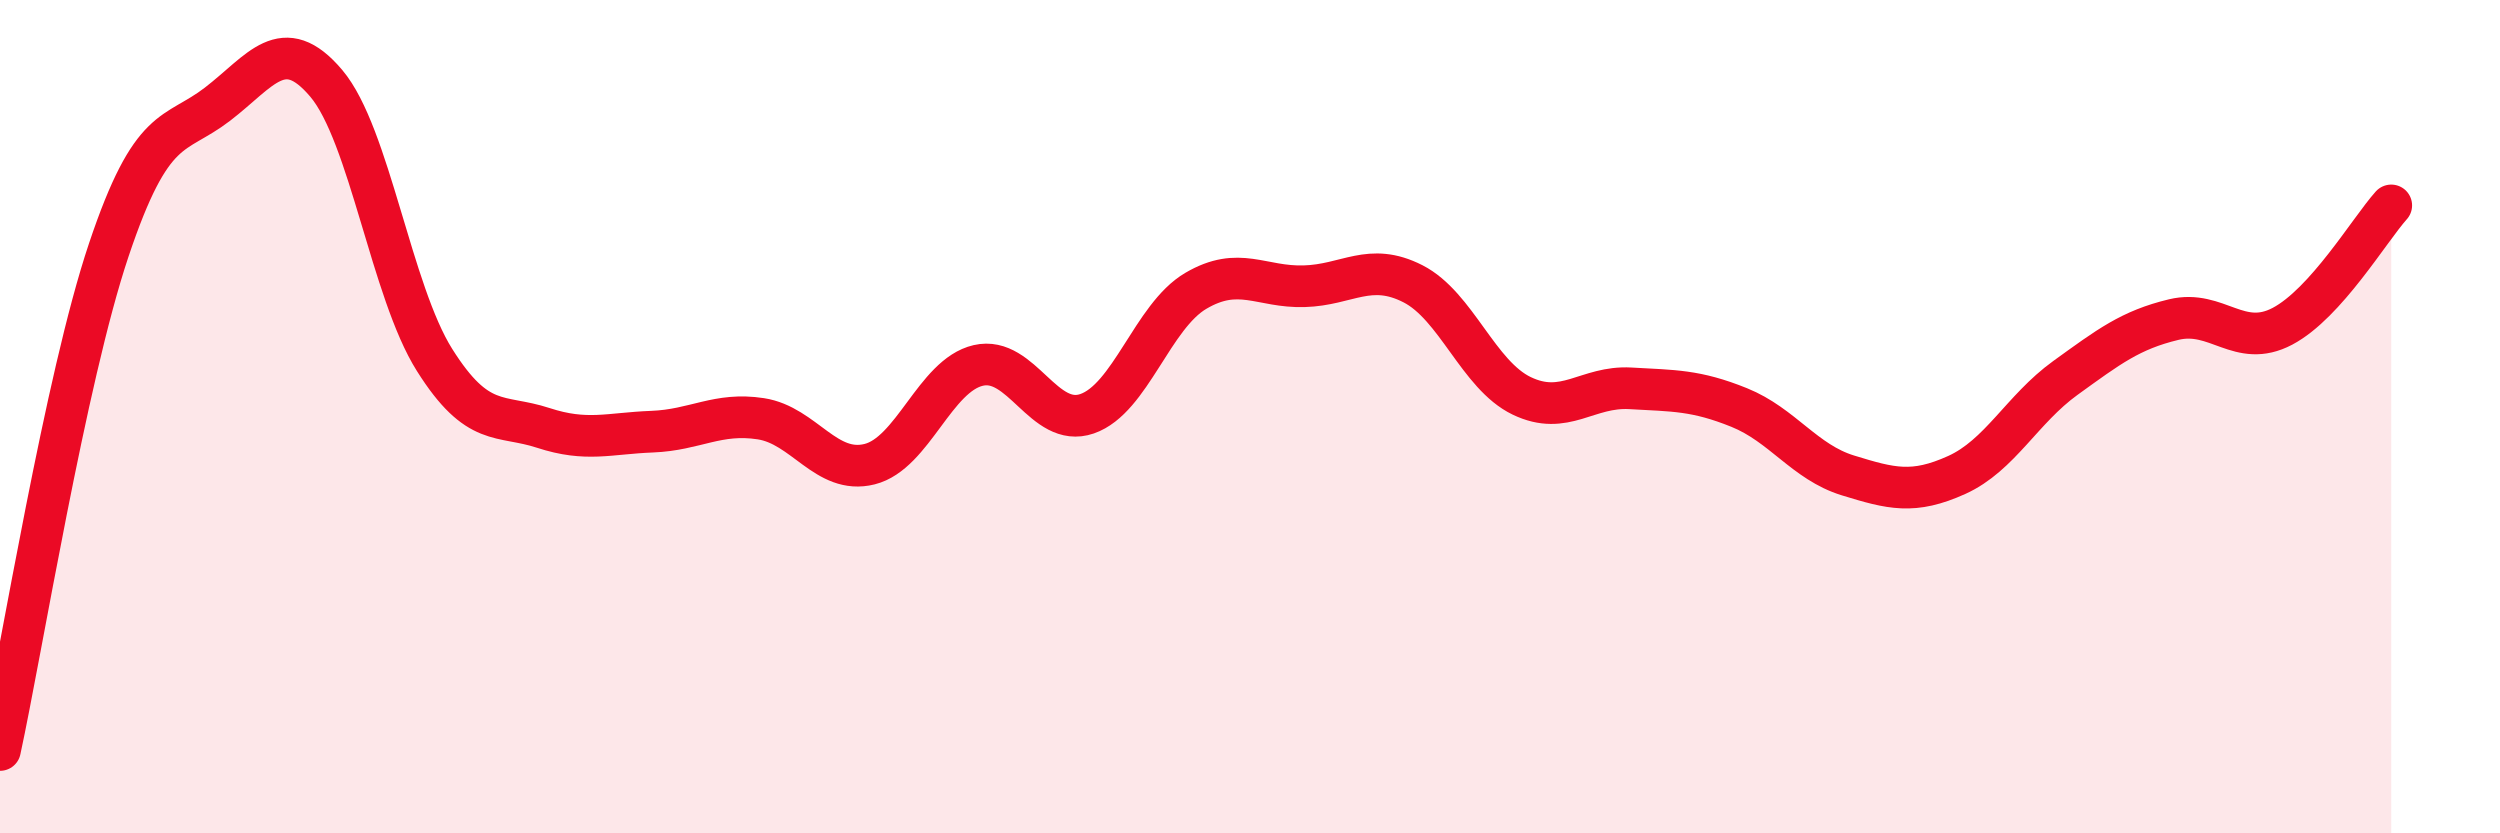 
    <svg width="60" height="20" viewBox="0 0 60 20" xmlns="http://www.w3.org/2000/svg">
      <path
        d="M 0,18 C 0.52,15.6 1.57,9.1 2.61,6 C 3.65,2.9 4.18,3.3 5.22,2.5 C 6.26,1.7 6.79,0.77 7.83,2 C 8.87,3.23 9.39,6.99 10.43,8.64 C 11.47,10.29 12,9.93 13.04,10.27 C 14.08,10.61 14.61,10.4 15.65,10.36 C 16.69,10.32 17.22,9.89 18.26,10.05 C 19.3,10.21 19.83,11.4 20.87,11.14 C 21.91,10.88 22.44,9.01 23.48,8.77 C 24.52,8.53 25.05,10.29 26.09,9.93 C 27.13,9.57 27.66,7.59 28.7,6.98 C 29.74,6.37 30.26,6.9 31.3,6.87 C 32.34,6.84 32.87,6.28 33.91,6.81 C 34.95,7.34 35.48,9 36.52,9.5 C 37.56,10 38.09,9.26 39.13,9.32 C 40.17,9.38 40.7,9.36 41.74,9.78 C 42.78,10.2 43.31,11.09 44.35,11.41 C 45.39,11.73 45.92,11.87 46.96,11.4 C 48,10.93 48.53,9.82 49.57,9.07 C 50.61,8.32 51.13,7.92 52.17,7.67 C 53.21,7.42 53.74,8.38 54.78,7.83 C 55.82,7.28 56.87,5.51 57.39,4.93L57.39 20L0 20Z"
        fill="#EB0A25"
        opacity="0.1"
        stroke-linecap="round"
        stroke-linejoin="round"
      />
      <path
        d="M 0,18 C 0.52,15.6 1.57,9.1 2.61,6 C 3.65,2.9 4.18,3.3 5.22,2.5 C 6.26,1.7 6.79,0.77 7.83,2 C 8.87,3.23 9.39,6.99 10.43,8.64 C 11.47,10.29 12,9.93 13.04,10.27 C 14.08,10.61 14.61,10.4 15.65,10.36 C 16.69,10.32 17.22,9.89 18.26,10.05 C 19.3,10.21 19.83,11.4 20.87,11.14 C 21.91,10.88 22.44,9.01 23.48,8.77 C 24.52,8.53 25.05,10.29 26.09,9.93 C 27.13,9.57 27.66,7.59 28.7,6.98 C 29.74,6.37 30.26,6.9 31.3,6.87 C 32.34,6.84 32.87,6.28 33.91,6.81 C 34.95,7.34 35.48,9 36.52,9.5 C 37.56,10 38.09,9.26 39.13,9.32 C 40.17,9.38 40.7,9.36 41.74,9.78 C 42.78,10.2 43.31,11.09 44.35,11.41 C 45.39,11.73 45.92,11.87 46.96,11.4 C 48,10.93 48.53,9.82 49.57,9.07 C 50.61,8.32 51.13,7.92 52.17,7.67 C 53.21,7.42 53.74,8.38 54.78,7.83 C 55.82,7.28 56.87,5.51 57.39,4.93"
        stroke="#EB0A25"
        stroke-width="1"
        fill="none"
        stroke-linecap="round"
        stroke-linejoin="round"
      />
    </svg>
  